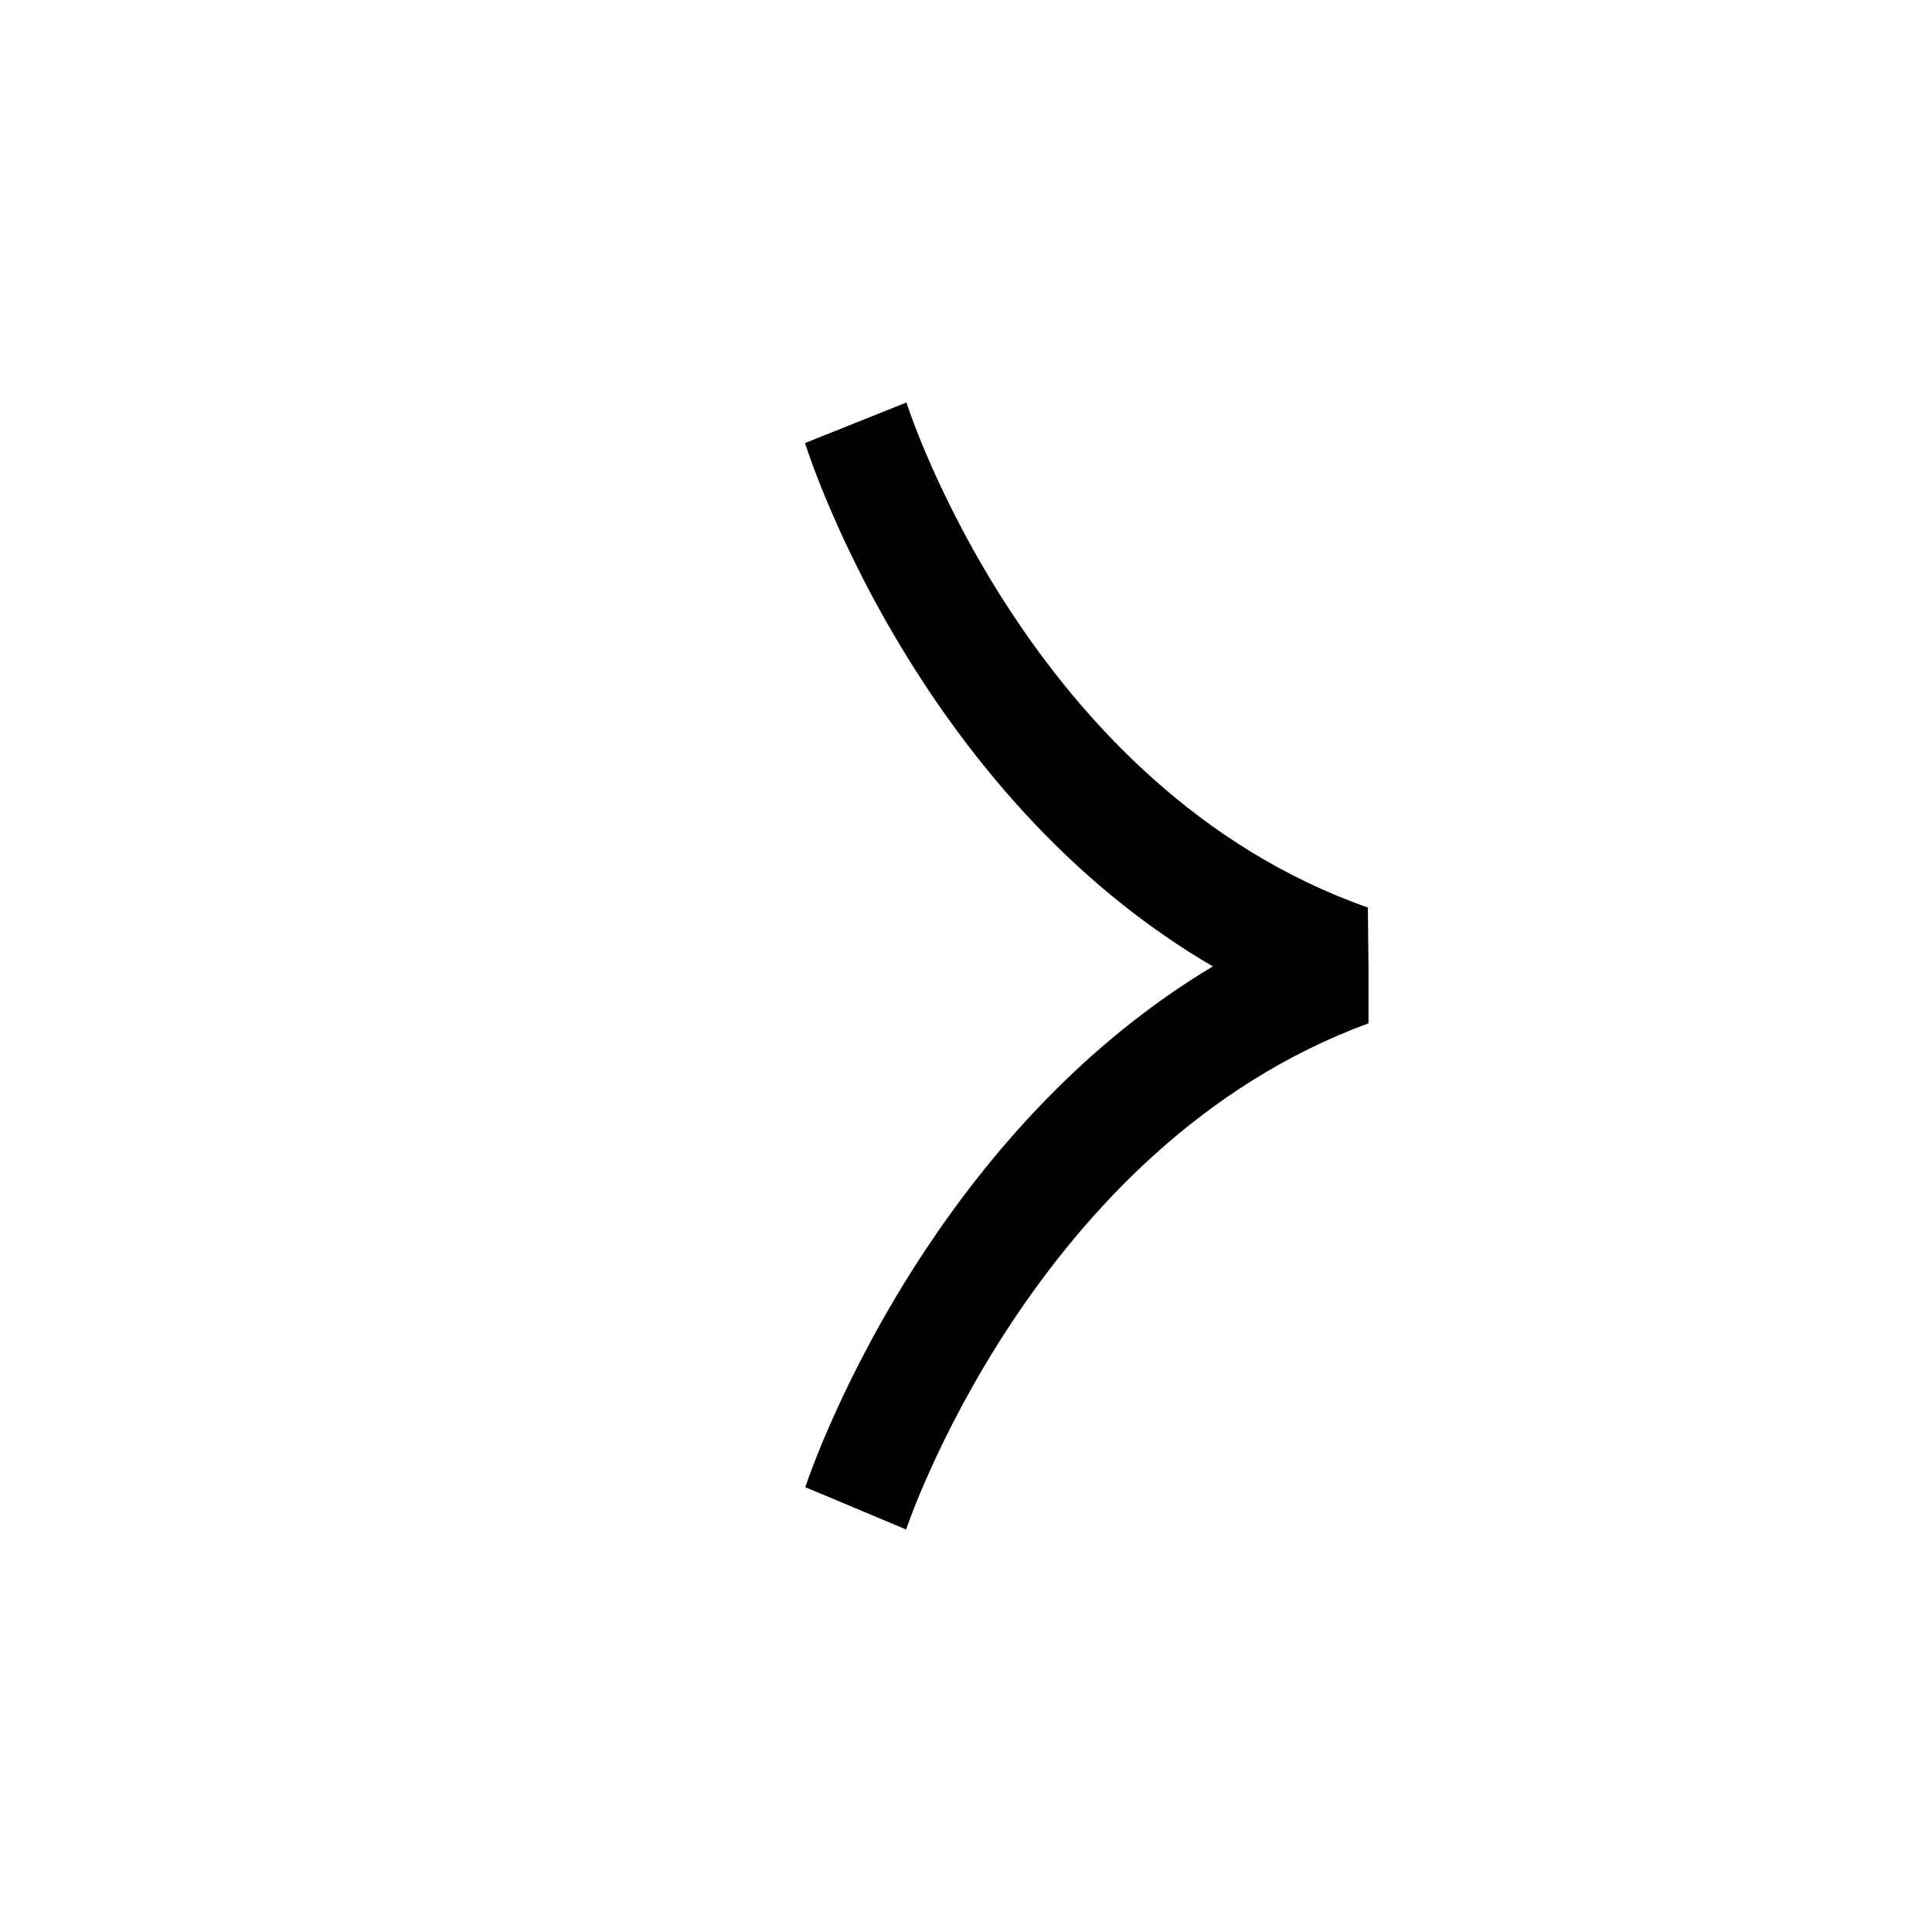 <svg width="24" height="24" viewBox="0 0 24 24" fill="none" xmlns="http://www.w3.org/2000/svg">
<path fill-rule="evenodd" clip-rule="evenodd" d="M12.54 7.573C13.457 8.975 14.891 10.534 16.992 11.274L17 12.006L17 12.712C14.928 13.473 13.491 15.034 12.563 16.436C12.1 17.135 11.77 17.785 11.557 18.258C11.45 18.494 11.373 18.685 11.324 18.814C11.299 18.879 11.281 18.928 11.27 18.96L11.258 18.994L11.256 19C11.256 19 11.256 19 10.63 18.737C10.003 18.475 10.003 18.474 10.003 18.474L10.004 18.472L10.006 18.467L10.011 18.452C10.015 18.439 10.021 18.422 10.029 18.4C10.045 18.356 10.067 18.294 10.097 18.216C10.156 18.06 10.245 17.84 10.366 17.573C10.606 17.04 10.975 16.314 11.492 15.533C12.291 14.327 13.457 12.969 15.066 12.005C13.432 11.051 12.261 9.686 11.465 8.469C10.951 7.684 10.588 6.952 10.353 6.414C10.235 6.144 10.148 5.922 10.091 5.765C10.062 5.686 10.04 5.623 10.025 5.579C10.017 5.557 10.011 5.539 10.007 5.526L10.002 5.511L10.001 5.506L10 5.504C10 5.504 10 5.503 10.63 5.252C11.26 5 11.26 5 11.26 5L11.262 5.006L11.273 5.04C11.284 5.072 11.301 5.121 11.325 5.186C11.373 5.316 11.447 5.508 11.551 5.745C11.759 6.22 12.082 6.873 12.54 7.573Z" fill="black"/>
</svg>
